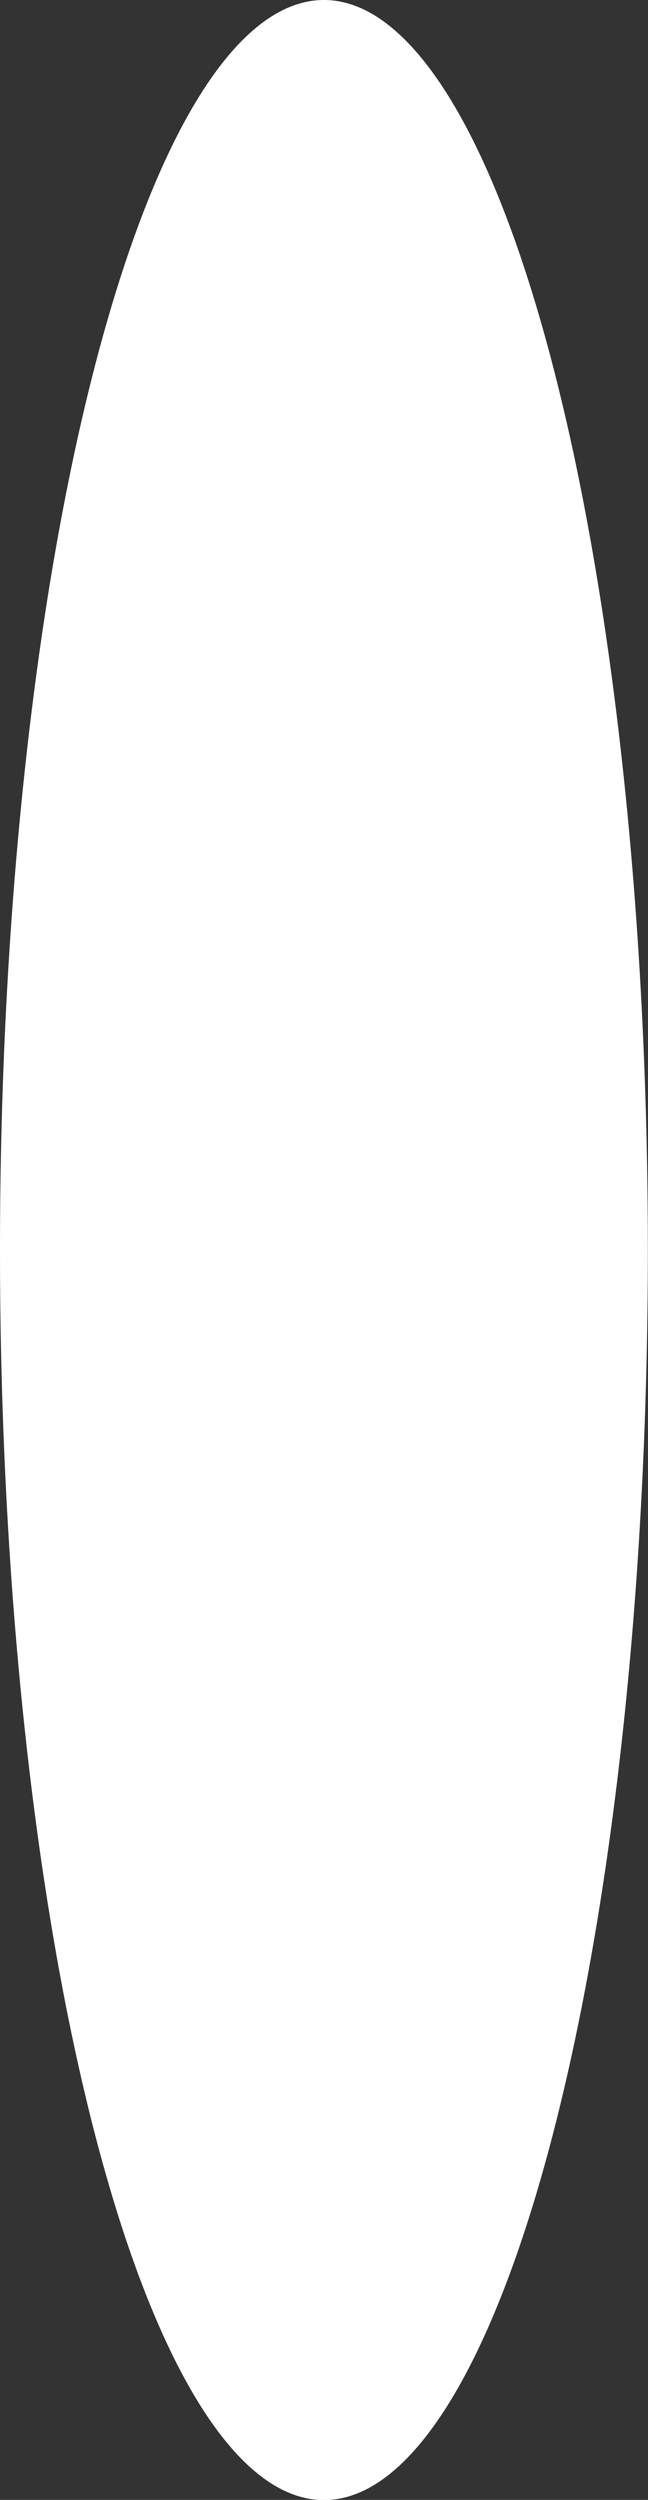 <?xml version="1.0" encoding="UTF-8"?><svg id="a" xmlns="http://www.w3.org/2000/svg" viewBox="0 0 39.33 151.73"><rect x="0" y="0" width="39.33" height="151.73" fill="#333333" stroke="none"/><defs><style>.b{fill:#fff;}</style></defs><ellipse class="b" cx="19.66" cy="75.87" rx="19.66" ry="75.87"/></svg>